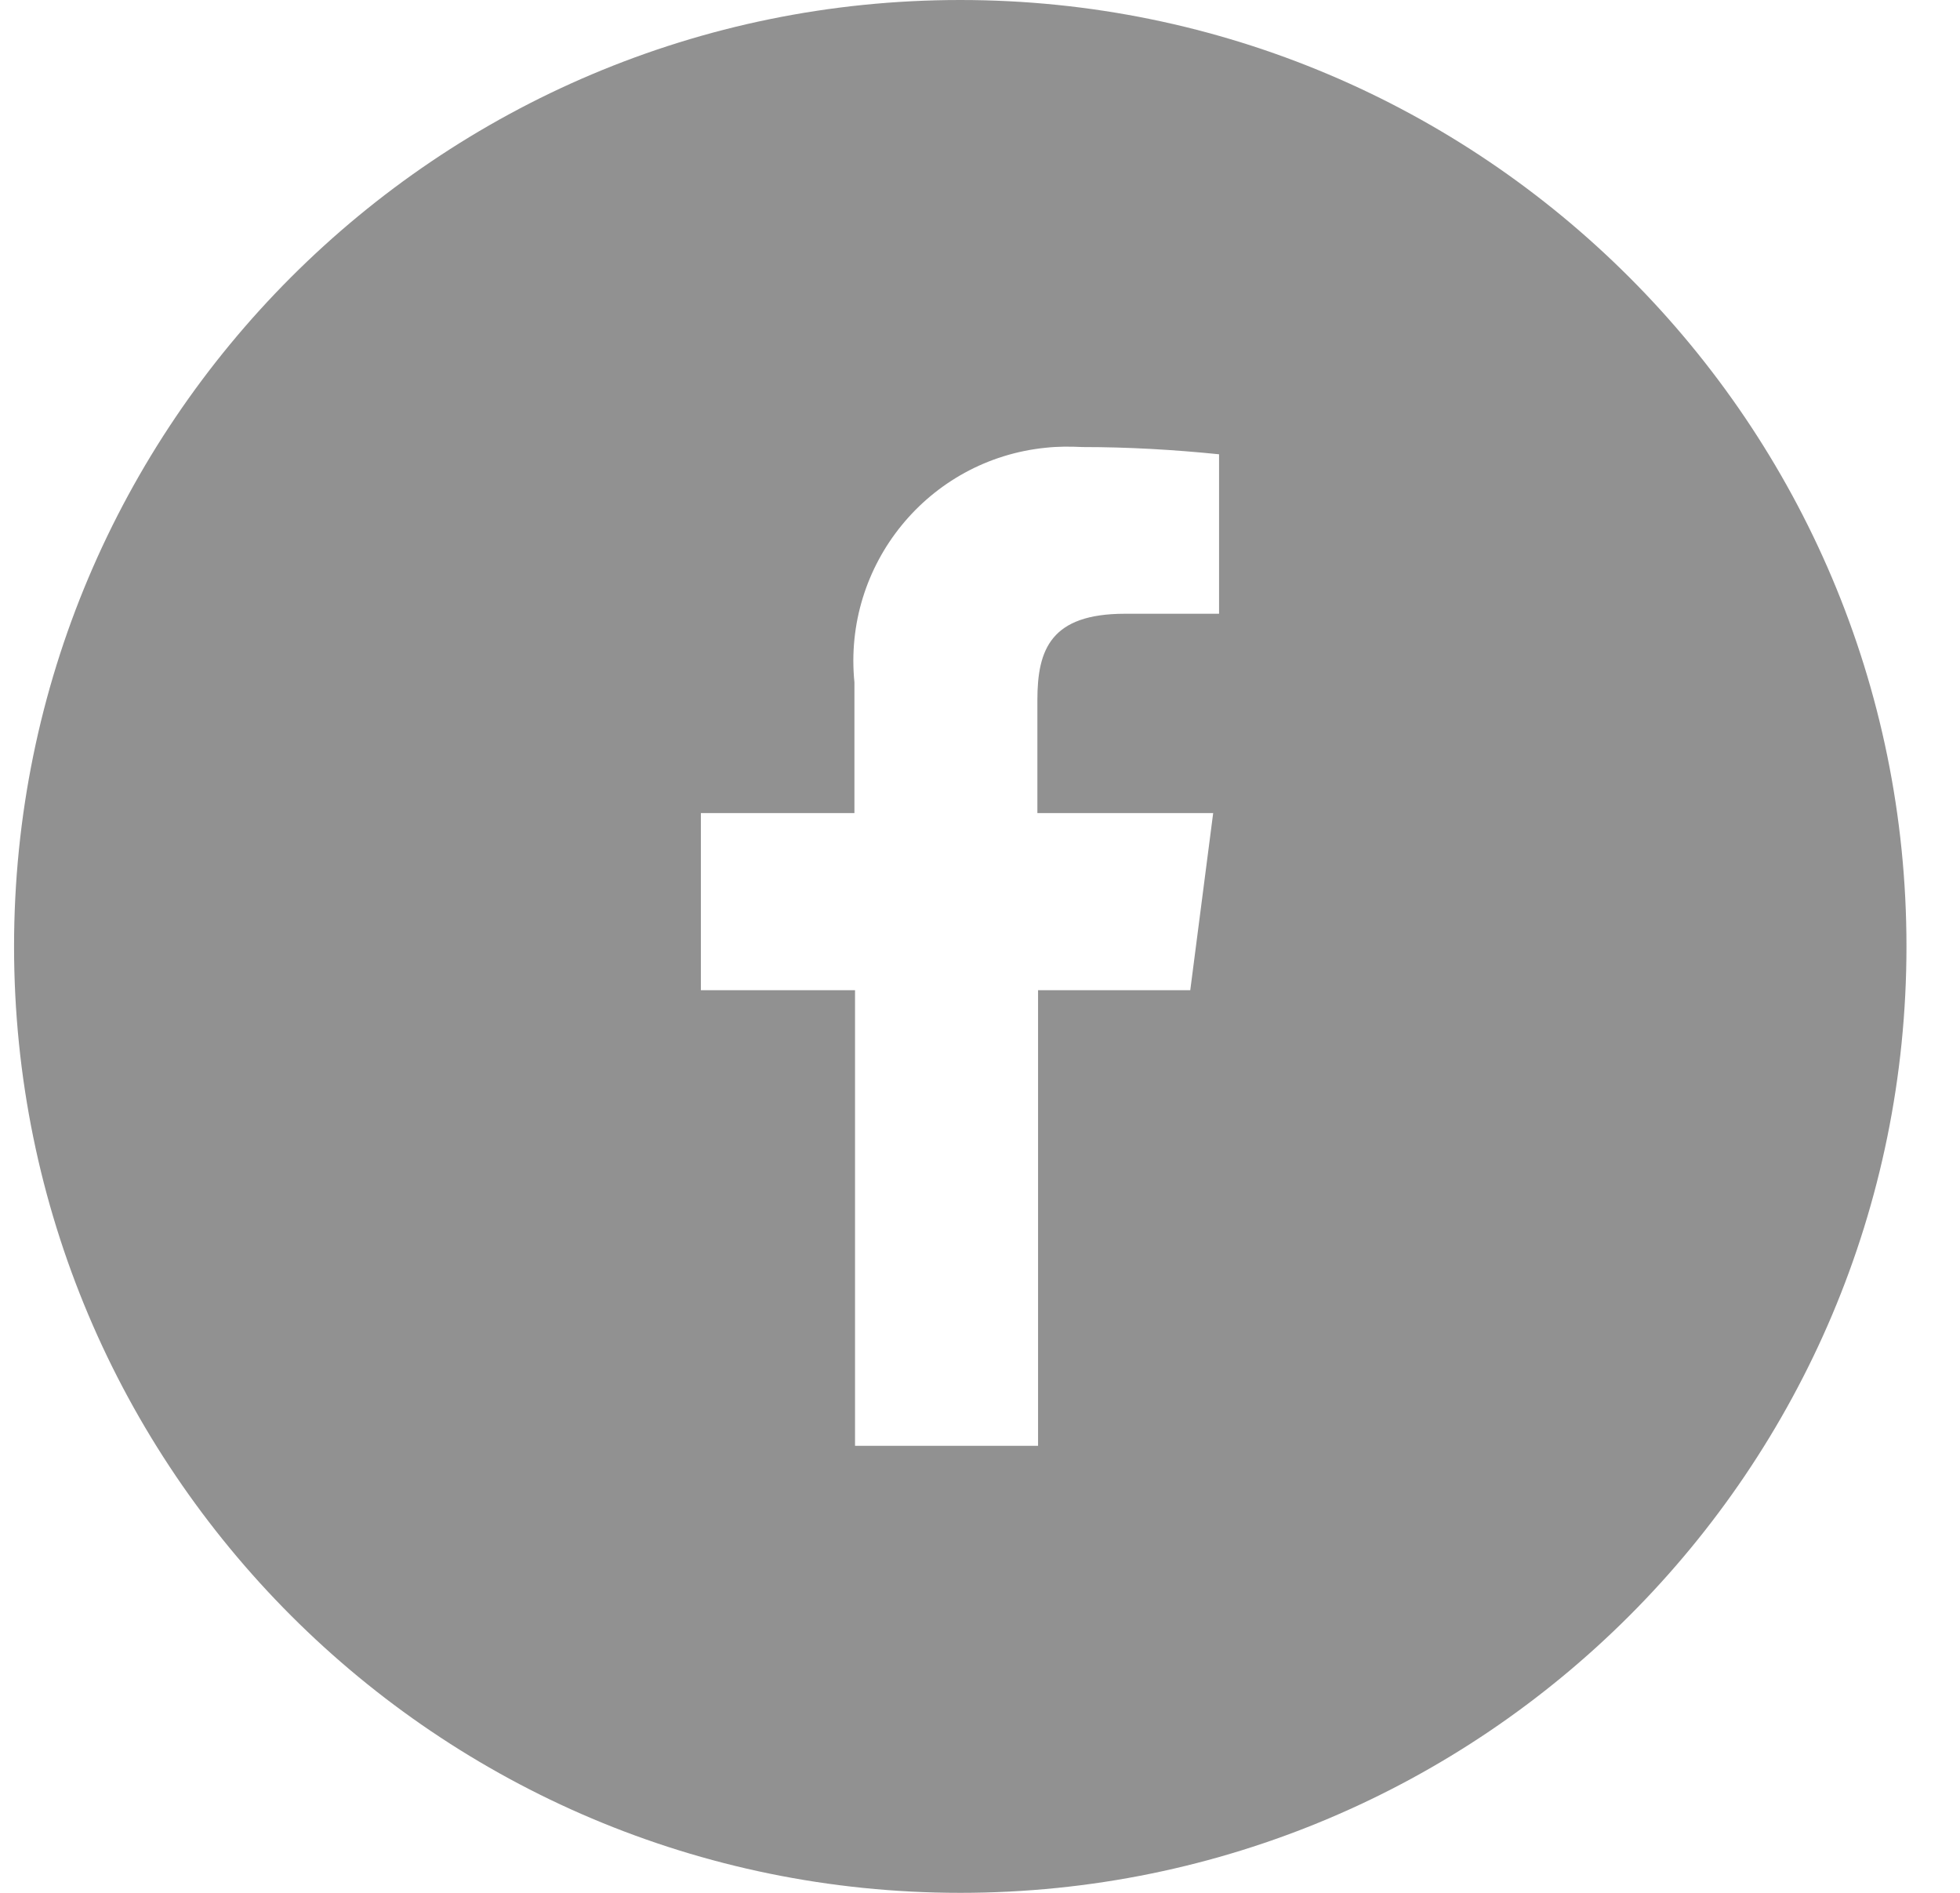 <svg width="29" height="28" viewBox="0 0 29 28" fill="none" xmlns="http://www.w3.org/2000/svg">
<path d="M14.208 0C6.473 0 0.208 6.265 0.208 14C0.208 21.735 6.473 28 14.208 28C21.943 28 28.208 21.735 28.208 14C28.208 6.265 21.933 0 14.208 0ZM18.037 9.079H16.645C15.552 9.079 15.349 9.601 15.349 10.355V12.028H17.95L17.611 14.648H15.359V21.387H12.651V14.648H10.37V12.028H12.642V10.094C12.468 8.354 13.734 6.797 15.475 6.623C15.649 6.604 15.832 6.604 16.016 6.613C16.693 6.613 17.37 6.652 18.037 6.72V9.079Z" fill="#919191"/>
</svg>
